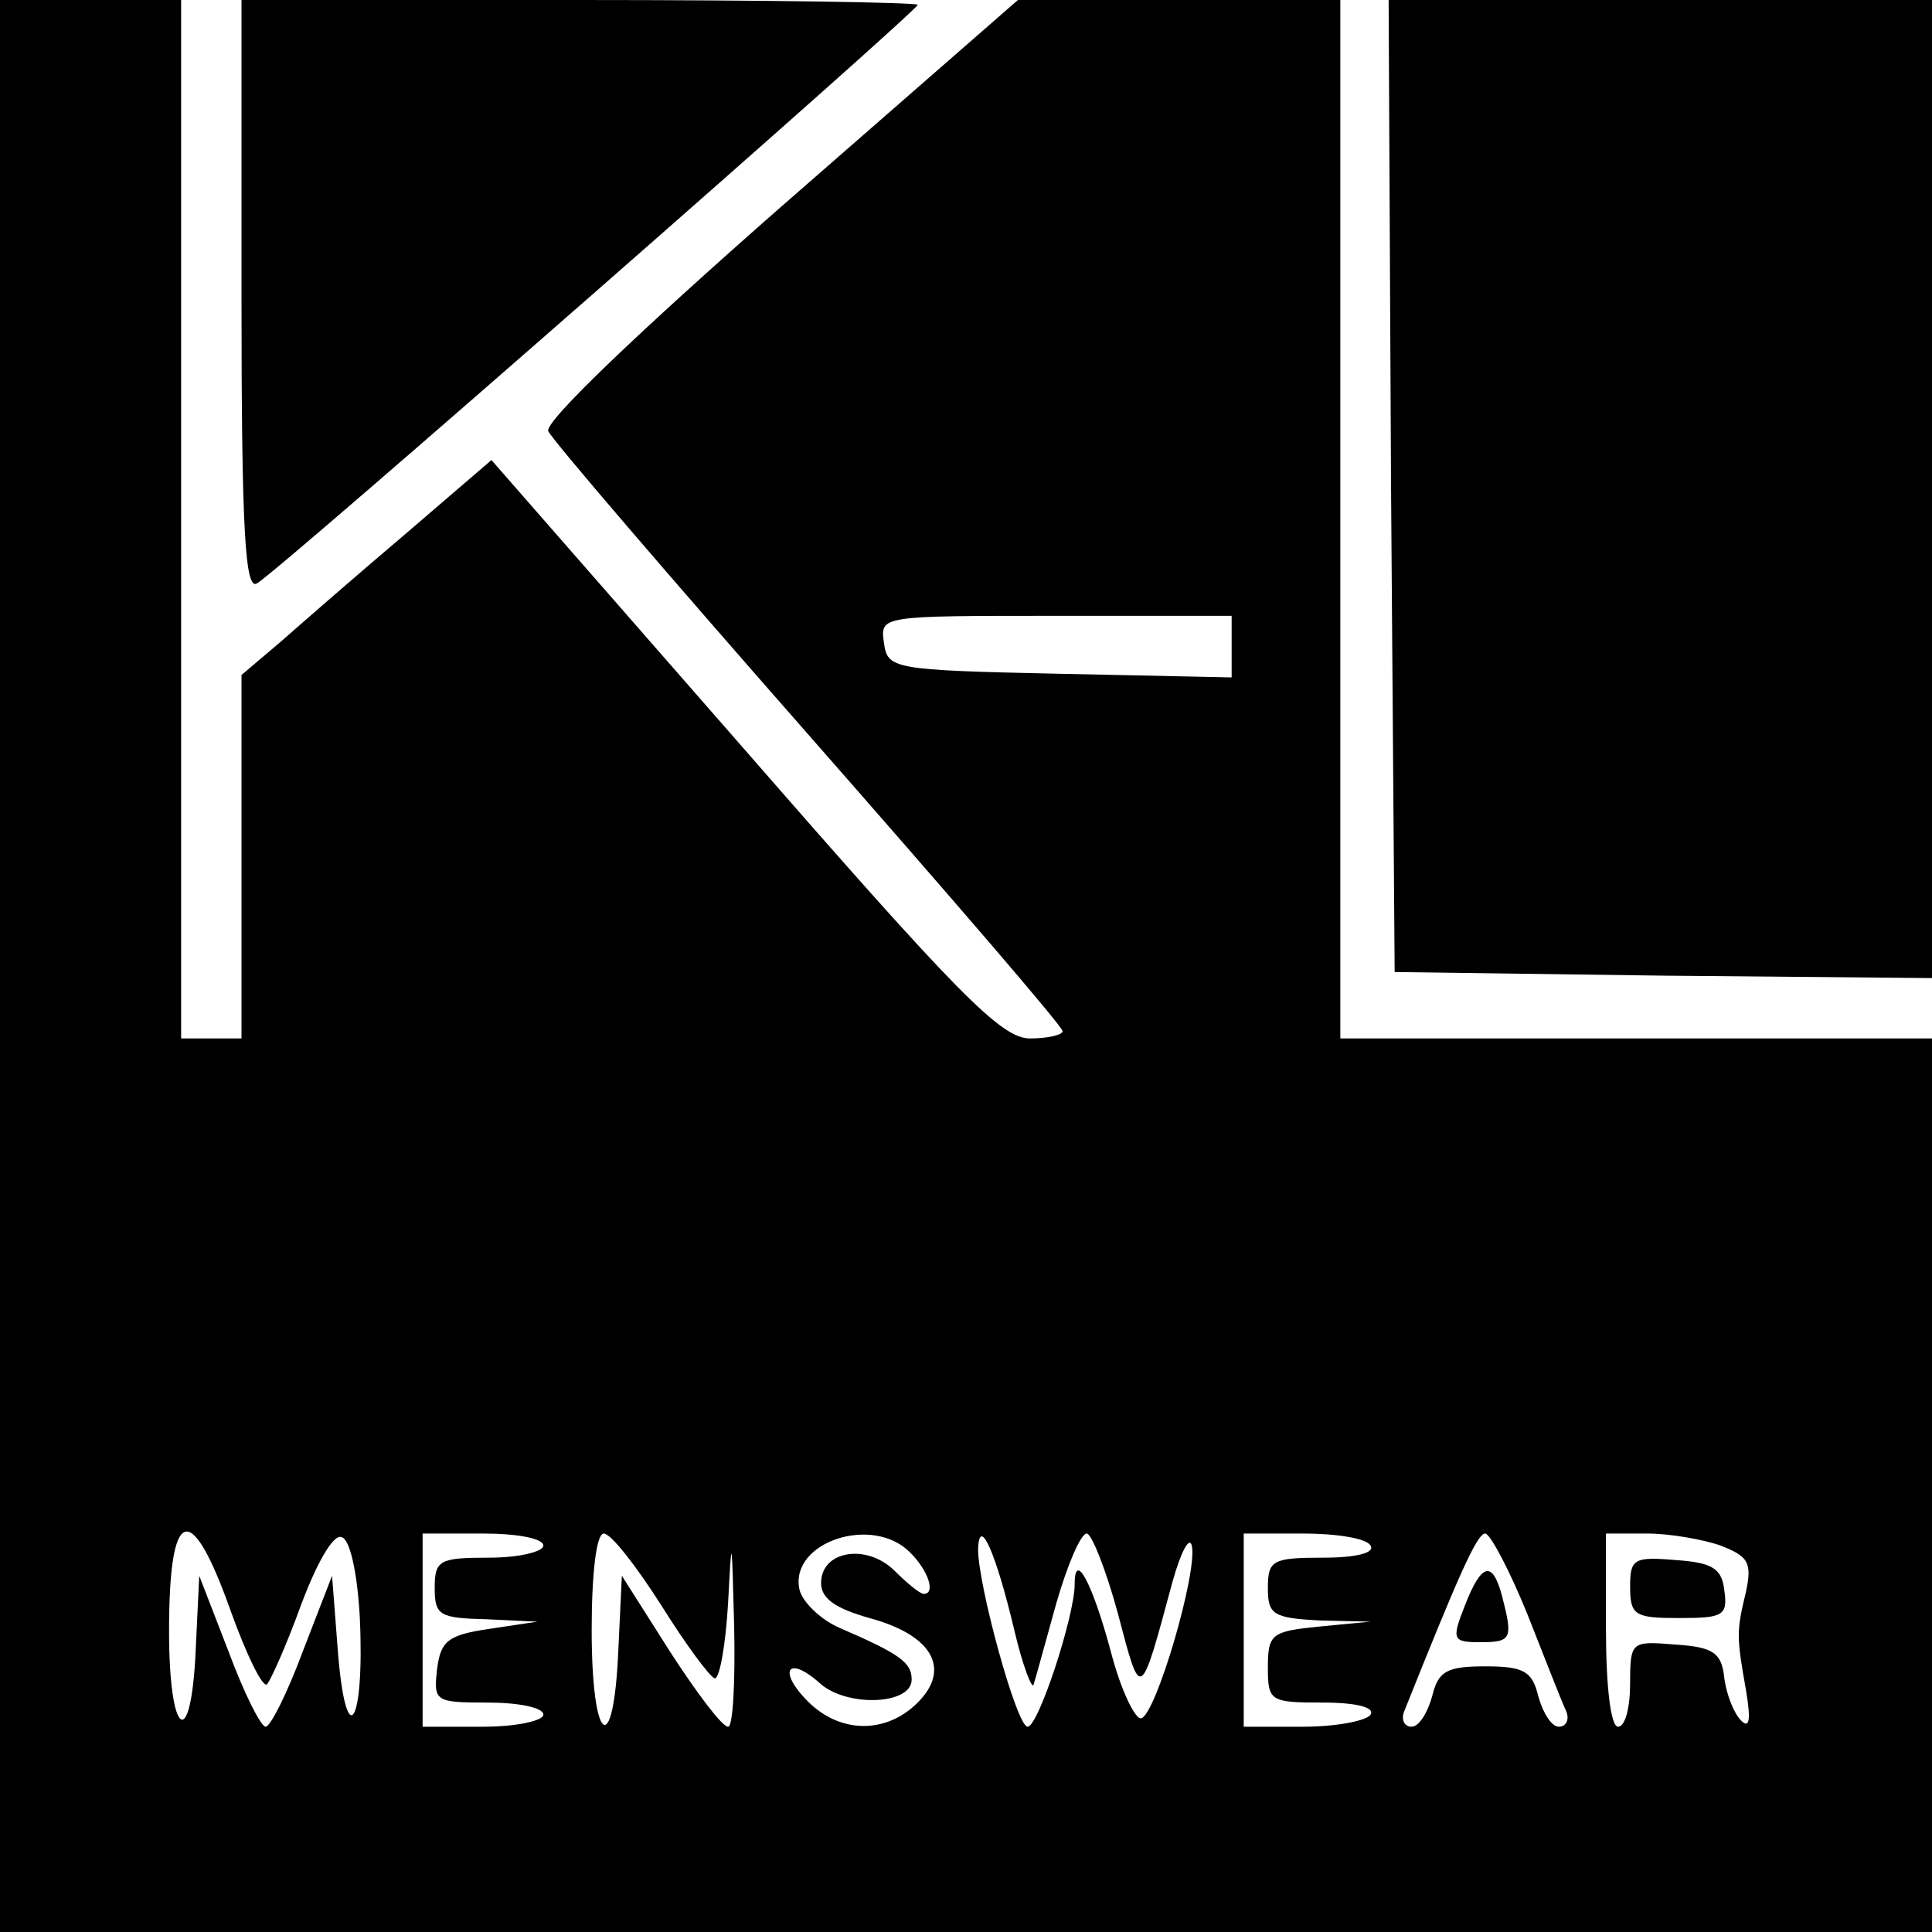 <?xml version="1.0" standalone="no"?>
<!DOCTYPE svg PUBLIC "-//W3C//DTD SVG 20010904//EN"
 "http://www.w3.org/TR/2001/REC-SVG-20010904/DTD/svg10.dtd">
<svg version="1.0" xmlns="http://www.w3.org/2000/svg"
 width="160pt" height="160pt" viewBox="0 0 160 160"
 preserveAspectRatio="xMidYMid meet">
<g transform="translate(0,160) scale(0.1,-0.1)"
fill="#000000" stroke="none">
<path d="M0 800 l0 -800 800 0 800 0 0 370 0 370 -245 0 -245 0 0 430 0 430
-133 0 -134 0 -197 -172 c-115 -101 -195 -177 -192 -185 3 -7 100 -120 216
-252 115 -131 210 -241 210 -245 0 -3 -12 -6 -27 -6 -24 0 -60 37 -237 240
l-209 239 -71 -61 c-39 -33 -86 -74 -103 -89 l-33 -28 0 -151 0 -150 -25 0
-25 0 0 430 0 430 -75 0 -75 0 0 -800z m1020 265 l0 -26 -142 3 c-140 3 -143
4 -146 26 -3 22 -3 22 142 22 l146 0 0 -25z m-829 -799 c13 -36 26 -63 30 -61
3 3 16 32 28 65 13 35 27 60 34 57 7 -2 13 -30 15 -67 4 -87 -11 -113 -18 -30
l-5 65 -24 -62 c-13 -35 -27 -63 -31 -63 -4 0 -18 28 -31 63 l-24 62 -3 -63
c-4 -84 -22 -70 -22 17 0 104 18 110 51 17z m259 54 c0 -5 -20 -10 -45 -10
-41 0 -45 -2 -45 -25 0 -23 4 -25 43 -26 l42 -2 -40 -6 c-34 -5 -40 -10 -43
-33 -3 -27 -2 -28 42 -28 25 0 46 -4 46 -10 0 -5 -22 -10 -50 -10 l-50 0 0 80
0 80 50 0 c28 0 50 -4 50 -10z m98 -50 c20 -32 40 -59 44 -60 4 0 9 28 11 63
3 57 3 56 5 -20 1 -46 -1 -83 -5 -83 -5 0 -26 28 -48 62 l-40 63 -3 -63 c-4
-90 -22 -76 -22 18 0 48 4 80 10 80 6 0 27 -27 48 -60z m206 44 c15 -15 21
-34 11 -34 -3 0 -14 9 -24 19 -23 23 -61 17 -61 -10 0 -13 12 -21 40 -29 52
-14 68 -42 40 -70 -26 -26 -64 -26 -91 1 -25 25 -17 39 10 15 22 -20 76 -18
76 3 0 14 -9 21 -60 43 -16 7 -31 22 -33 32 -8 39 61 62 92 30z m86 -64 c7
-30 15 -50 16 -45 2 6 10 36 19 68 9 31 20 57 25 57 4 0 16 -30 26 -67 19 -72
18 -73 45 27 7 25 14 38 16 30 5 -22 -30 -141 -42 -143 -5 -1 -17 24 -25 55
-15 56 -30 85 -30 56 0 -26 -30 -118 -39 -118 -9 0 -41 117 -41 147 1 29 15
-4 30 -67z m295 70 c4 -6 -12 -10 -39 -10 -42 0 -46 -2 -46 -25 0 -22 4 -25
43 -27 l42 -1 -42 -4 c-40 -4 -43 -6 -43 -34 0 -28 2 -29 46 -29 27 0 43 -4
39 -10 -3 -5 -28 -10 -56 -10 l-49 0 0 80 0 80 49 0 c28 0 53 -4 56 -10z m130
-57 c15 -38 29 -74 32 -80 3 -7 0 -13 -6 -13 -6 0 -13 11 -17 25 -5 21 -12 25
-44 25 -32 0 -39 -4 -44 -25 -4 -14 -11 -25 -17 -25 -6 0 -9 6 -6 13 44 110
60 147 67 147 4 0 20 -30 35 -67z m160 57 c23 -9 26 -14 21 -38 -8 -33 -8 -37
0 -82 4 -24 3 -32 -4 -25 -6 6 -12 21 -14 35 -2 21 -9 26 -40 28 -37 3 -38 3
-38 -32 0 -20 -4 -36 -10 -36 -6 0 -10 33 -10 80 l0 80 34 0 c19 0 47 -5 61
-10z"/>
<path d="M1213 270 c-11 -28 -10 -30 13 -30 26 0 27 3 18 38 -8 30 -17 28 -31
-8z"/>
<path d="M1350 286 c0 -24 4 -26 41 -26 36 0 40 2 37 23 -2 18 -10 23 -40 25
-35 3 -38 1 -38 -22z"/>
<path d="M200 1354 c0 -194 3 -244 13 -237 19 11 547 474 547 479 0 2 -126 4
-280 4 l-280 0 0 -246z"/>
<path d="M1152 1198 l3 -403 223 -3 222 -2 0 405 0 405 -225 0 -225 0 2 -402z"/>
</g>
</svg>
